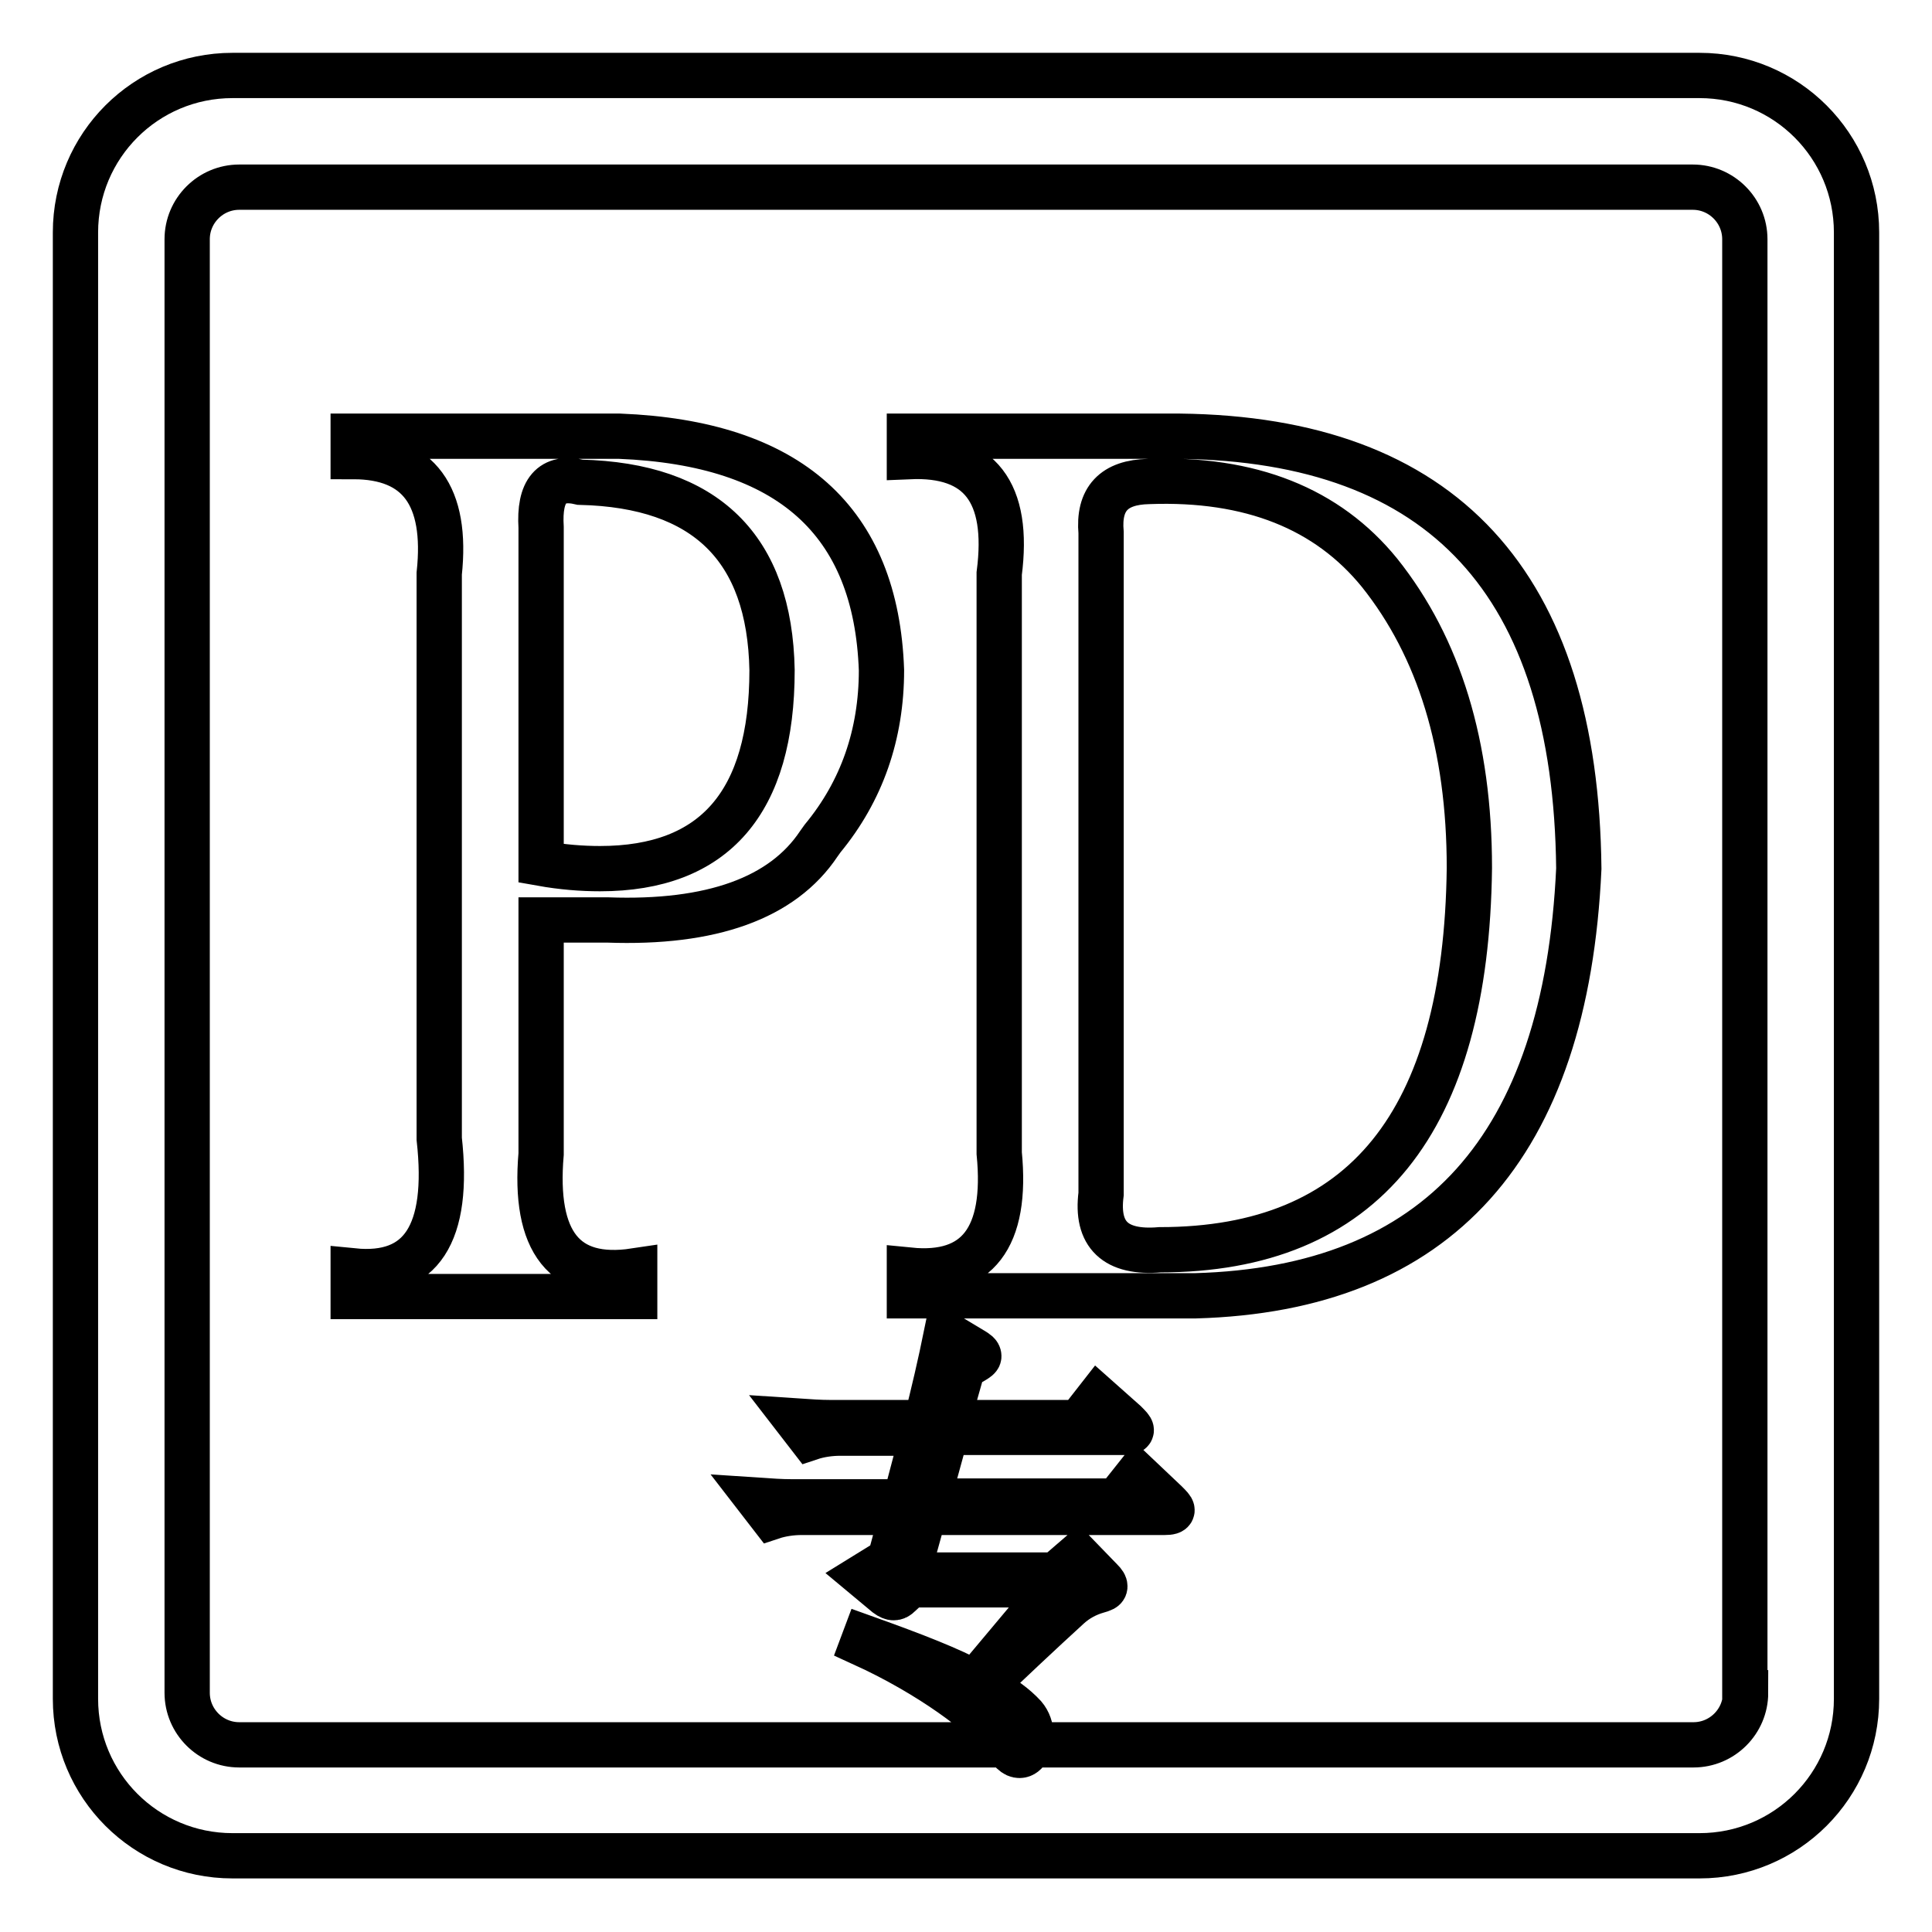 <?xml version="1.0" encoding="utf-8"?>
<!-- Svg Vector Icons : http://www.onlinewebfonts.com/icon -->
<!DOCTYPE svg PUBLIC "-//W3C//DTD SVG 1.1//EN" "http://www.w3.org/Graphics/SVG/1.1/DTD/svg11.dtd">
<svg version="1.1" xmlns="http://www.w3.org/2000/svg" xmlns:xlink="http://www.w3.org/1999/xlink" x="0px" y="0px" viewBox="0 0 256 256" enable-background="new 0 0 256 256" xml:space="preserve">
<g> <path stroke-width="6" fill-opacity="0" stroke="#000000"  d="M46.8,60.5v-2.7h35.3c22.5,0.9,34,11.2,34.7,31c0,8.5-2.6,16-7.8,22.3l-0.5,0.7c-4.8,7.2-14.2,10.6-28,10.1 h-8.8v31c-1,11.7,3.1,16.9,12.4,15.5v3.4H46.8v-3.4c9,0.9,12.8-4.9,11.4-17.5V76C59.3,65.7,55.5,60.5,46.8,60.5z M71.7,69.9v44.5 c2.8,0.5,5.4,0.7,7.8,0.7c15.2,0,22.8-8.8,22.8-26.3c-0.3-16.2-8.8-24.5-25.4-24.9C73.1,63,71.4,65,71.7,69.9z M120.5,171.7v-3.4 c9,0.9,13-4.3,11.9-15.5V76c1.4-10.8-2.6-15.9-11.9-15.5v-2.7h35.8c34.9,0.4,52.5,19.5,52.9,57.3c-1.7,36.9-18.7,55.7-50.8,56.6 H120.5z M145.9,70.6v87.6c-0.7,5.4,1.9,7.9,7.8,7.4c27,0,40.6-16.9,41-50.6c0-16.2-4-29.2-11.9-39.1c-6.9-8.5-17.1-12.6-30.6-12.1 C147.6,63.9,145.5,66.1,145.9,70.6z M246,30.8c0-11.5-9.3-20.8-20.8-20.8H30.8C19.3,10,10,19.3,10,30.8v194.3 c0,11.5,9.3,20.8,20.8,20.8h194.4c11.5,0,20.8-9.3,20.8-20.8V30.8z M231.3,224.3c0,3.8-3.1,6.9-6.9,6.9H31.7 c-3.8,0-6.9-3.1-6.9-6.9V31.7c0-3.8,3.1-6.9,6.9-6.9h192.6c3.8,0,6.9,3.1,6.9,6.9V224.3z M154.5,199.1c0.5,0.5,0.8,0.8,0.8,1 c0,0.2-0.3,0.3-1,0.3h-31.8l-2.3,8.3h19.7l2.9-2.5l3.1,3.2c0.4,0.4,0.5,0.6,0.5,0.8c0,0.3-0.3,0.4-1,0.6c-1.4,0.4-2.7,1.1-3.8,2.1 c-3.4,3.1-8.3,7.7-11.3,10.6c2.6,1.4,4.2,2.6,5.4,3.9c0.6,0.7,0.9,1.6,0.9,2.5c0,1.4-0.6,2.7-1.5,2.7c-0.6,0-1.1-0.4-2.6-2.5 c-2.1-2.8-9.2-8.2-18.2-12.3l0.3-0.8c6.7,2.4,11.3,4.2,14.6,6l10.9-13h-19.5l-1.4,1.3c-0.3,0.3-0.5,0.4-0.8,0.4 c-0.2,0-0.5-0.1-0.9-0.4l-3-2.5l3.4-2.1l1.7-6.3h-13.4c-1.3,0-2.7,0.2-3.9,0.6l-1.7-2.2c1.5,0.1,2.9,0.2,4.3,0.2h15l2.4-9.1h-11 c-1.3,0-2.7,0.2-3.9,0.6l-1.7-2.2c1.5,0.1,3,0.2,4.3,0.2h12.7c1-3.9,1.9-7.8,2.7-11.7l3.5,2.1c0.5,0.3,0.8,0.5,0.8,0.8 c0,0.2-0.2,0.4-2.1,1.4l-2.1,7.4H143l2.5-3.2l3.6,3.2c0.5,0.5,0.8,0.8,0.8,1c0,0.2-0.3,0.3-1,0.3h-23.5l-2.5,9.1H148l2.7-3.4 L154.5,199.1z"/></g>
</svg>